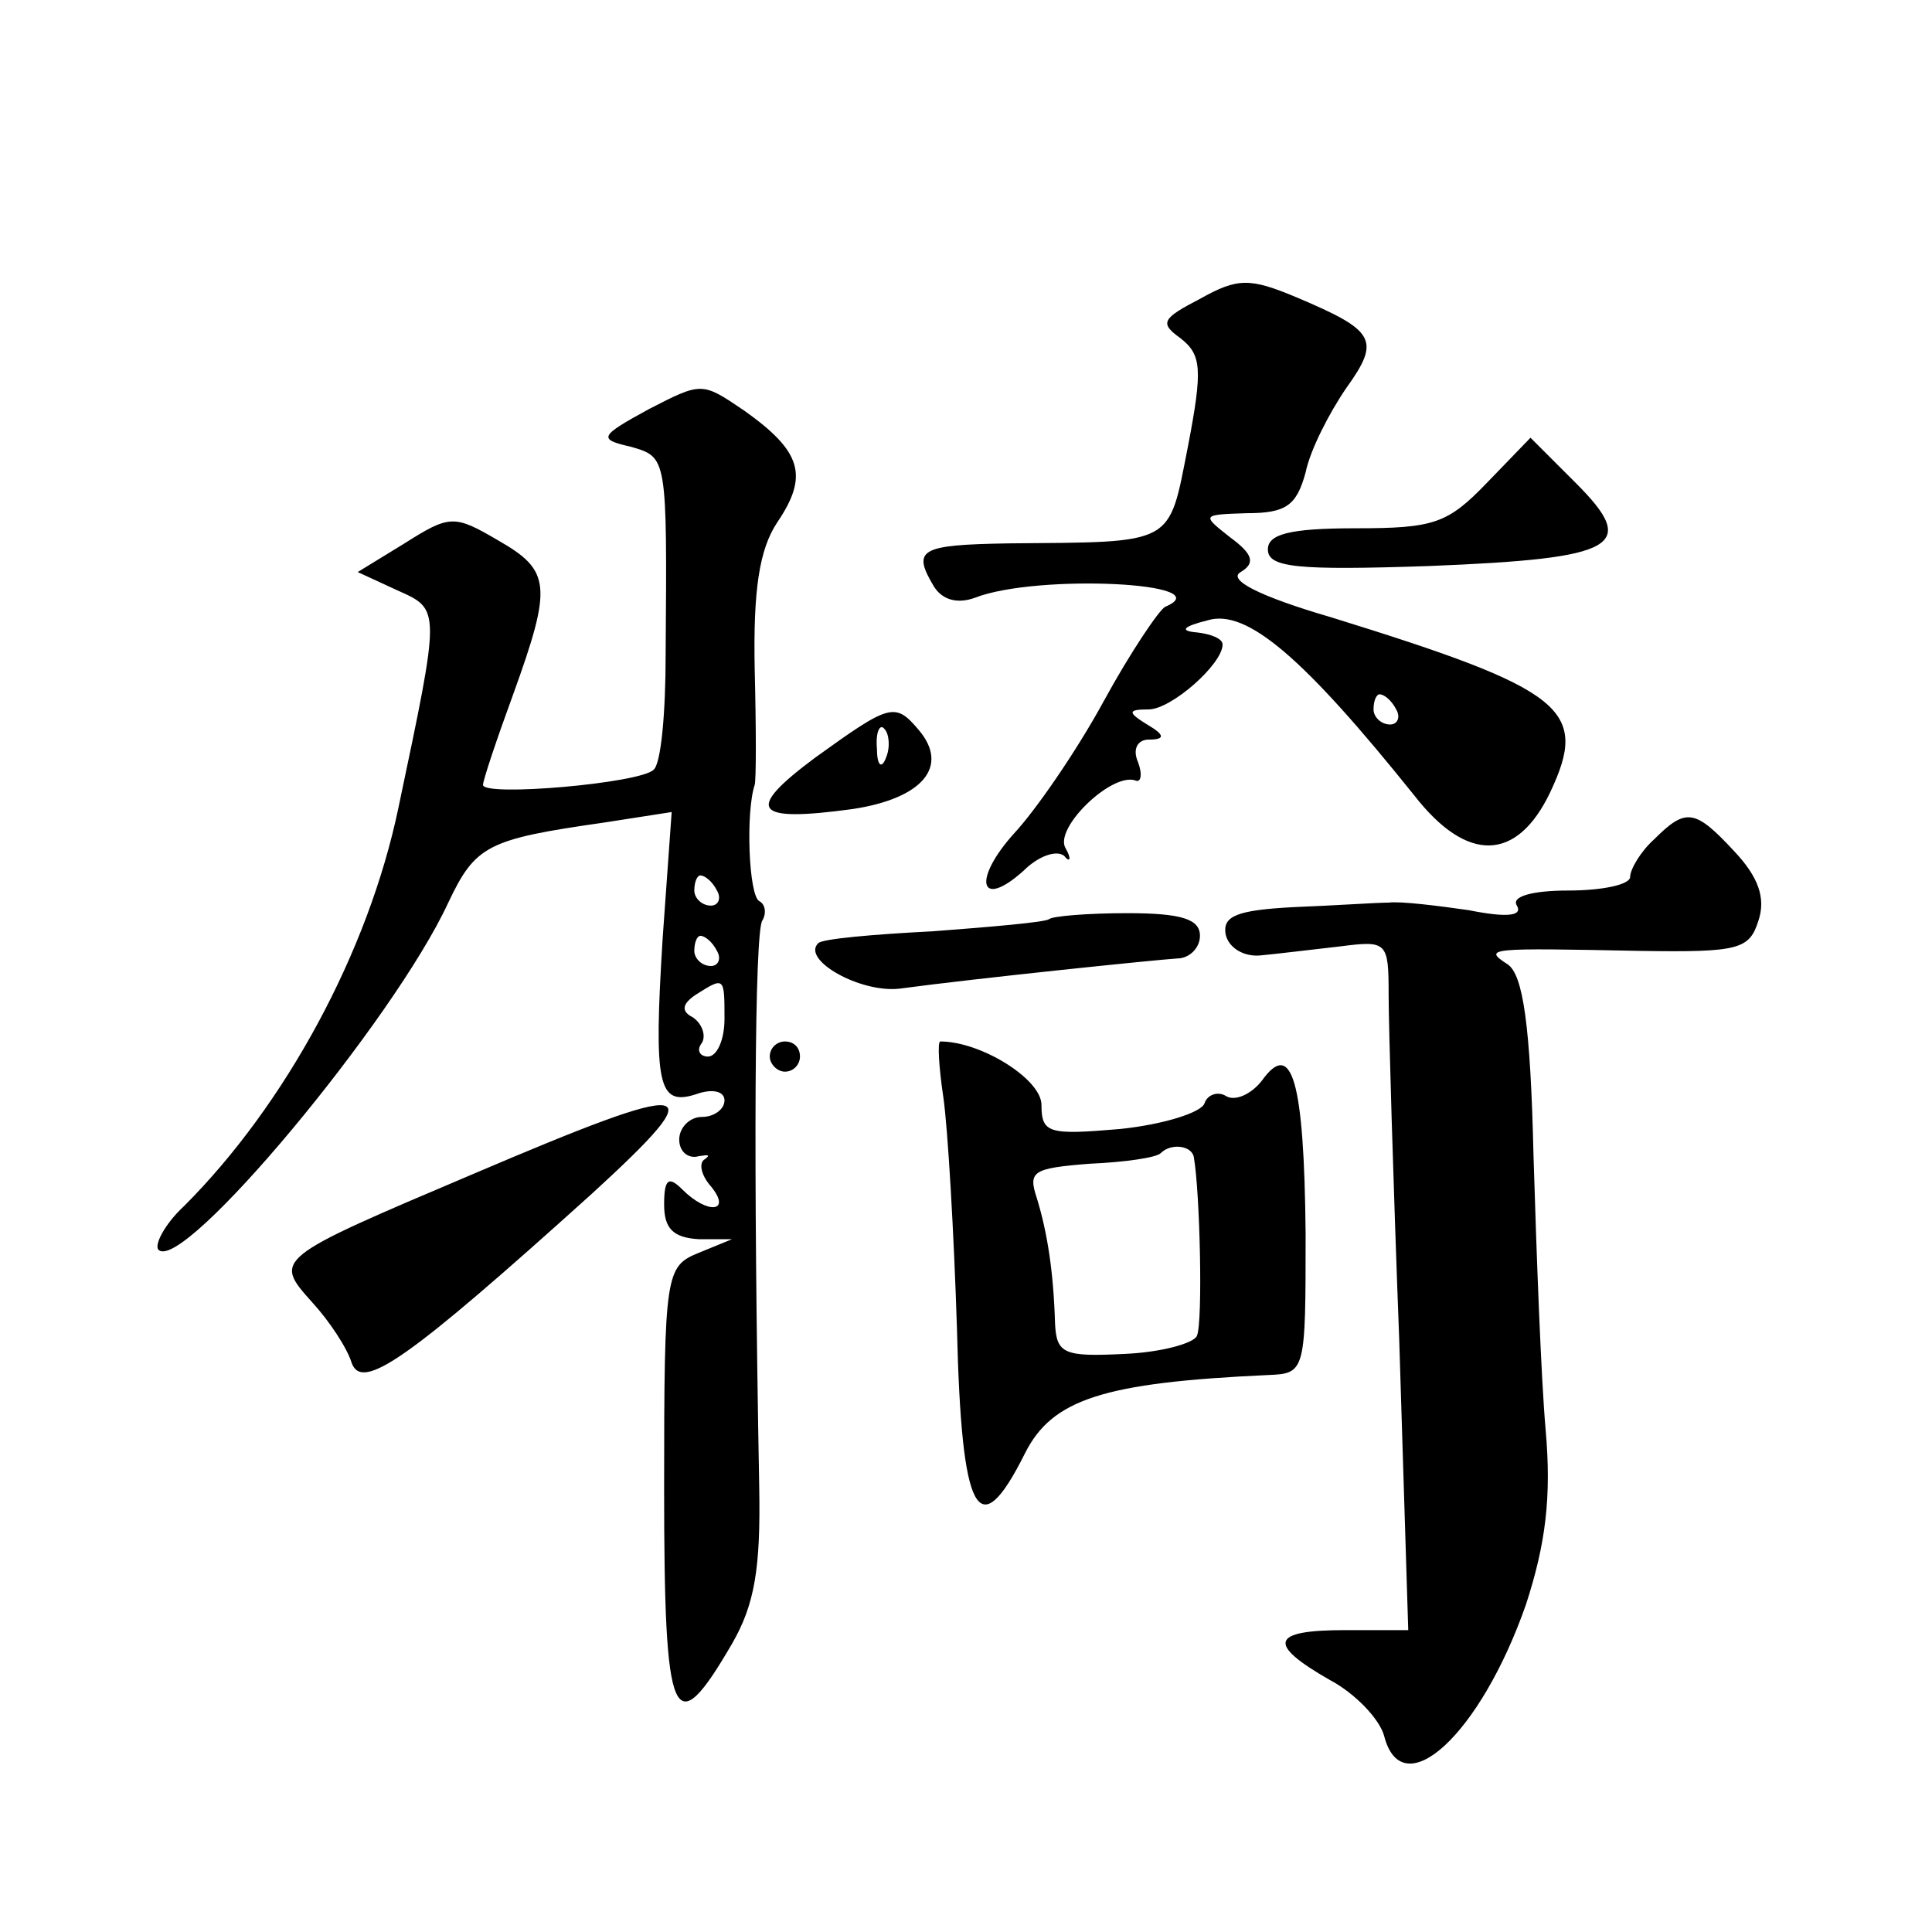 <?xml version="1.0" standalone="no"?>
<!DOCTYPE svg PUBLIC "-//W3C//DTD SVG 20010904//EN"
 "http://www.w3.org/TR/2001/REC-SVG-20010904/DTD/svg10.dtd">
<svg version="1.0" xmlns="http://www.w3.org/2000/svg"
 width="128pt" height="128pt" viewBox="0 0 128 128"
 preserveAspectRatio="xMidYMid meet">
<g transform="translate(0,128) scale(0.1,-0.1)"
fill="#0" stroke="none">
<path d="M795 1082 c-25 -13 -27 -16 -13 -26 14 -11 15 -20 5 -72 -13 -66 -8 -63
-119 -64 -59 -1 -64 -4 -49 -29 6 -9 16 -11 27 -7 41 16 164 10 126 -6 -4 -2 -23
-30 -41 -63 -18 -33 -45 -72 -59 -87 -28 -31 -23 -51 6 -25 10 10 22 14 27 10 4
-5 5 -2 1 5 -8 13 30 50 46 45 4 -2 5 4 2 12 -4 9 0 15 7 15 11 0 11 3 -1 10 -13
8 -13 10 1 10 15 0 49 30 49 43 0 4 -8 7 -17 8 -12 1 -9 4 7 8 26 8 64 -25 137
-116 35 -45 68 -44 90 2 26 55 10 68 -145 116 -48 14 -69 25 -60 30 10 6 8 12 -7
23 -19 15 -19 15 11 16 26 0 33 5 39 27 3 15 16 40 27 56 23 32 19 38 -33 60 -31
13 -39 13 -64 -1z m130 -272 c3 -5 1 -10 -4 -10 -6 0 -11 5 -11 10 0 6 2 10 4 10
3 0 8 -4 11 -10z M430 1009 c-33 -18 -34 -20 -12 -25 24 -7 24 -6 23 -138 0 -38
-3 -72 -8 -76 -9 -9 -113 -18 -113 -10 0 3 9 30 20 60 26 72 25 82 -10 102 -29
17 -32 17 -62 -2 l-31 -19 26 -12 c29 -13 29 -11 1 -144 -20 -96 -75 -197 -142
-264 -13 -12 -20 -26 -17 -29 16 -16 156 152 192 230 18 38 26 42 103 53 l45 7
-6 -84 c-6 -97 -3 -111 22 -103 11 4 19 2 19 -4 0 -6 -7 -11 -15 -11 -8 0 -15 -7
-15 -15 0 -8 6 -13 13 -11 6 1 8 1 4 -2 -4 -2 -3 -10 4 -18 14 -17 -2 -19 -19 -2
-9 9 -12 7 -12 -10 0 -16 6 -22 23 -23 l22 0 -22 -9 c-22 -9 -23 -13 -23 -156 0
-157 6 -170 45 -103 15 26 19 50 18 104 -4 216 -3 367 2 375 3 5 2 11 -2 13 -7
4 -9 59 -3 77 1 3 1 37 0 77 -1 52 3 79 15 97 21 31 16 47 -22 74 -28 19 -28 19
-63 1z m45 -319 c3 -5 1 -10 -4 -10 -6 0 -11 5 -11 10 0 6 2 10 4 10 3 0 8 -4 11
-10z m0 -40 c3 -5 1 -10 -4 -10 -6 0 -11 5 -11 10 0 6 2 10 4 10 3 0 8 -4 11 -10z
m5 -45 c0 -14 -5 -25 -11 -25 -5 0 -8 4 -4 9 3 5 0 13 -6 17 -8 4 -7 9 2 15 19
12 19 12 19 -16z M985 960 c-26 -27 -35 -30 -87 -30 -44 0 -58 -4 -58 -14 0 -12
19 -14 107 -11 125 5 139 13 97 55 l-30 30 -29 -30z M540 778 c-47 -35 -41 -43
25 -34 46 7 64 28 44 52 -16 19 -19 18 -69 -18z m47 0 c-3 -8 -6 -5 -6 6 -1 11
2 17 5 13 3 -3 4 -12 1 -19z M1096 724 c-9 -8 -16 -20 -16 -25 0 -5 -18 -9 -41
-9 -24 0 -38 -4 -34 -10 4 -7 -7 -8 -32 -3 -21 3 -45 6 -53 5 -8 0 -37 -2 -63 -3
-38 -2 -47 -6 -45 -18 2 -9 12 -15 23 -14 11 1 35 4 53 6 31 4 32 3 32 -32 0 -20
3 -123 7 -228 l6 -193 -42 0 c-49 0 -52 -9 -10 -33 17 -9 33 -26 36 -37 12 -47
64 1 94 87 13 40 17 71 13 116 -3 34 -6 115 -8 181 -2 87 -7 120 -17 127 -17 11
-13 11 88 9 65 -1 72 1 78 20 5 15 0 29 -16 46 -26 28 -32 29 -53 8z M695 671 c-3
-2 -37 -5 -77 -8 -39 -2 -74 -5 -76 -8 -11 -11 28 -33 54 -30 52 7 169 19 184 20
8 0 15 7 15 15 0 11 -12 15 -48 15 -27 0 -50 -2 -52 -4z M510 580 c0 -5 5 -10 10
-10 6 0 10 5 10 10 0 6 -4 10 -10 10 -5 0 -10 -4 -10 -10z M625 553 c3 -21 7 -90
9 -153 3 -124 14 -145 45 -83 18 36 52 47 161 52 25 1 25 2 25 94 -1 101 -9 129
-29 101 -7 -9 -18 -14 -24 -10 -5 3 -12 1 -14 -5 -2 -6 -27 -14 -56 -17 -47 -4
-52 -3 -52 16 0 17 -40 42 -67 42 -2 0 -1 -17 2 -37z m166 -40 c4 -23 6 -109 2
-118 -2 -5 -24 -11 -48 -12 -40 -2 -45 0 -46 20 -1 34 -5 60 -12 83 -6 18 -3 20
35 23 23 1 44 4 47 7 7 7 21 5 22 -3z M313 502 c-132 -56 -132 -56 -106 -85 11
-12 23 -30 26 -40 7 -19 37 2 159 112 82 75 71 77 -79 13z"/>
</g>
</svg>
